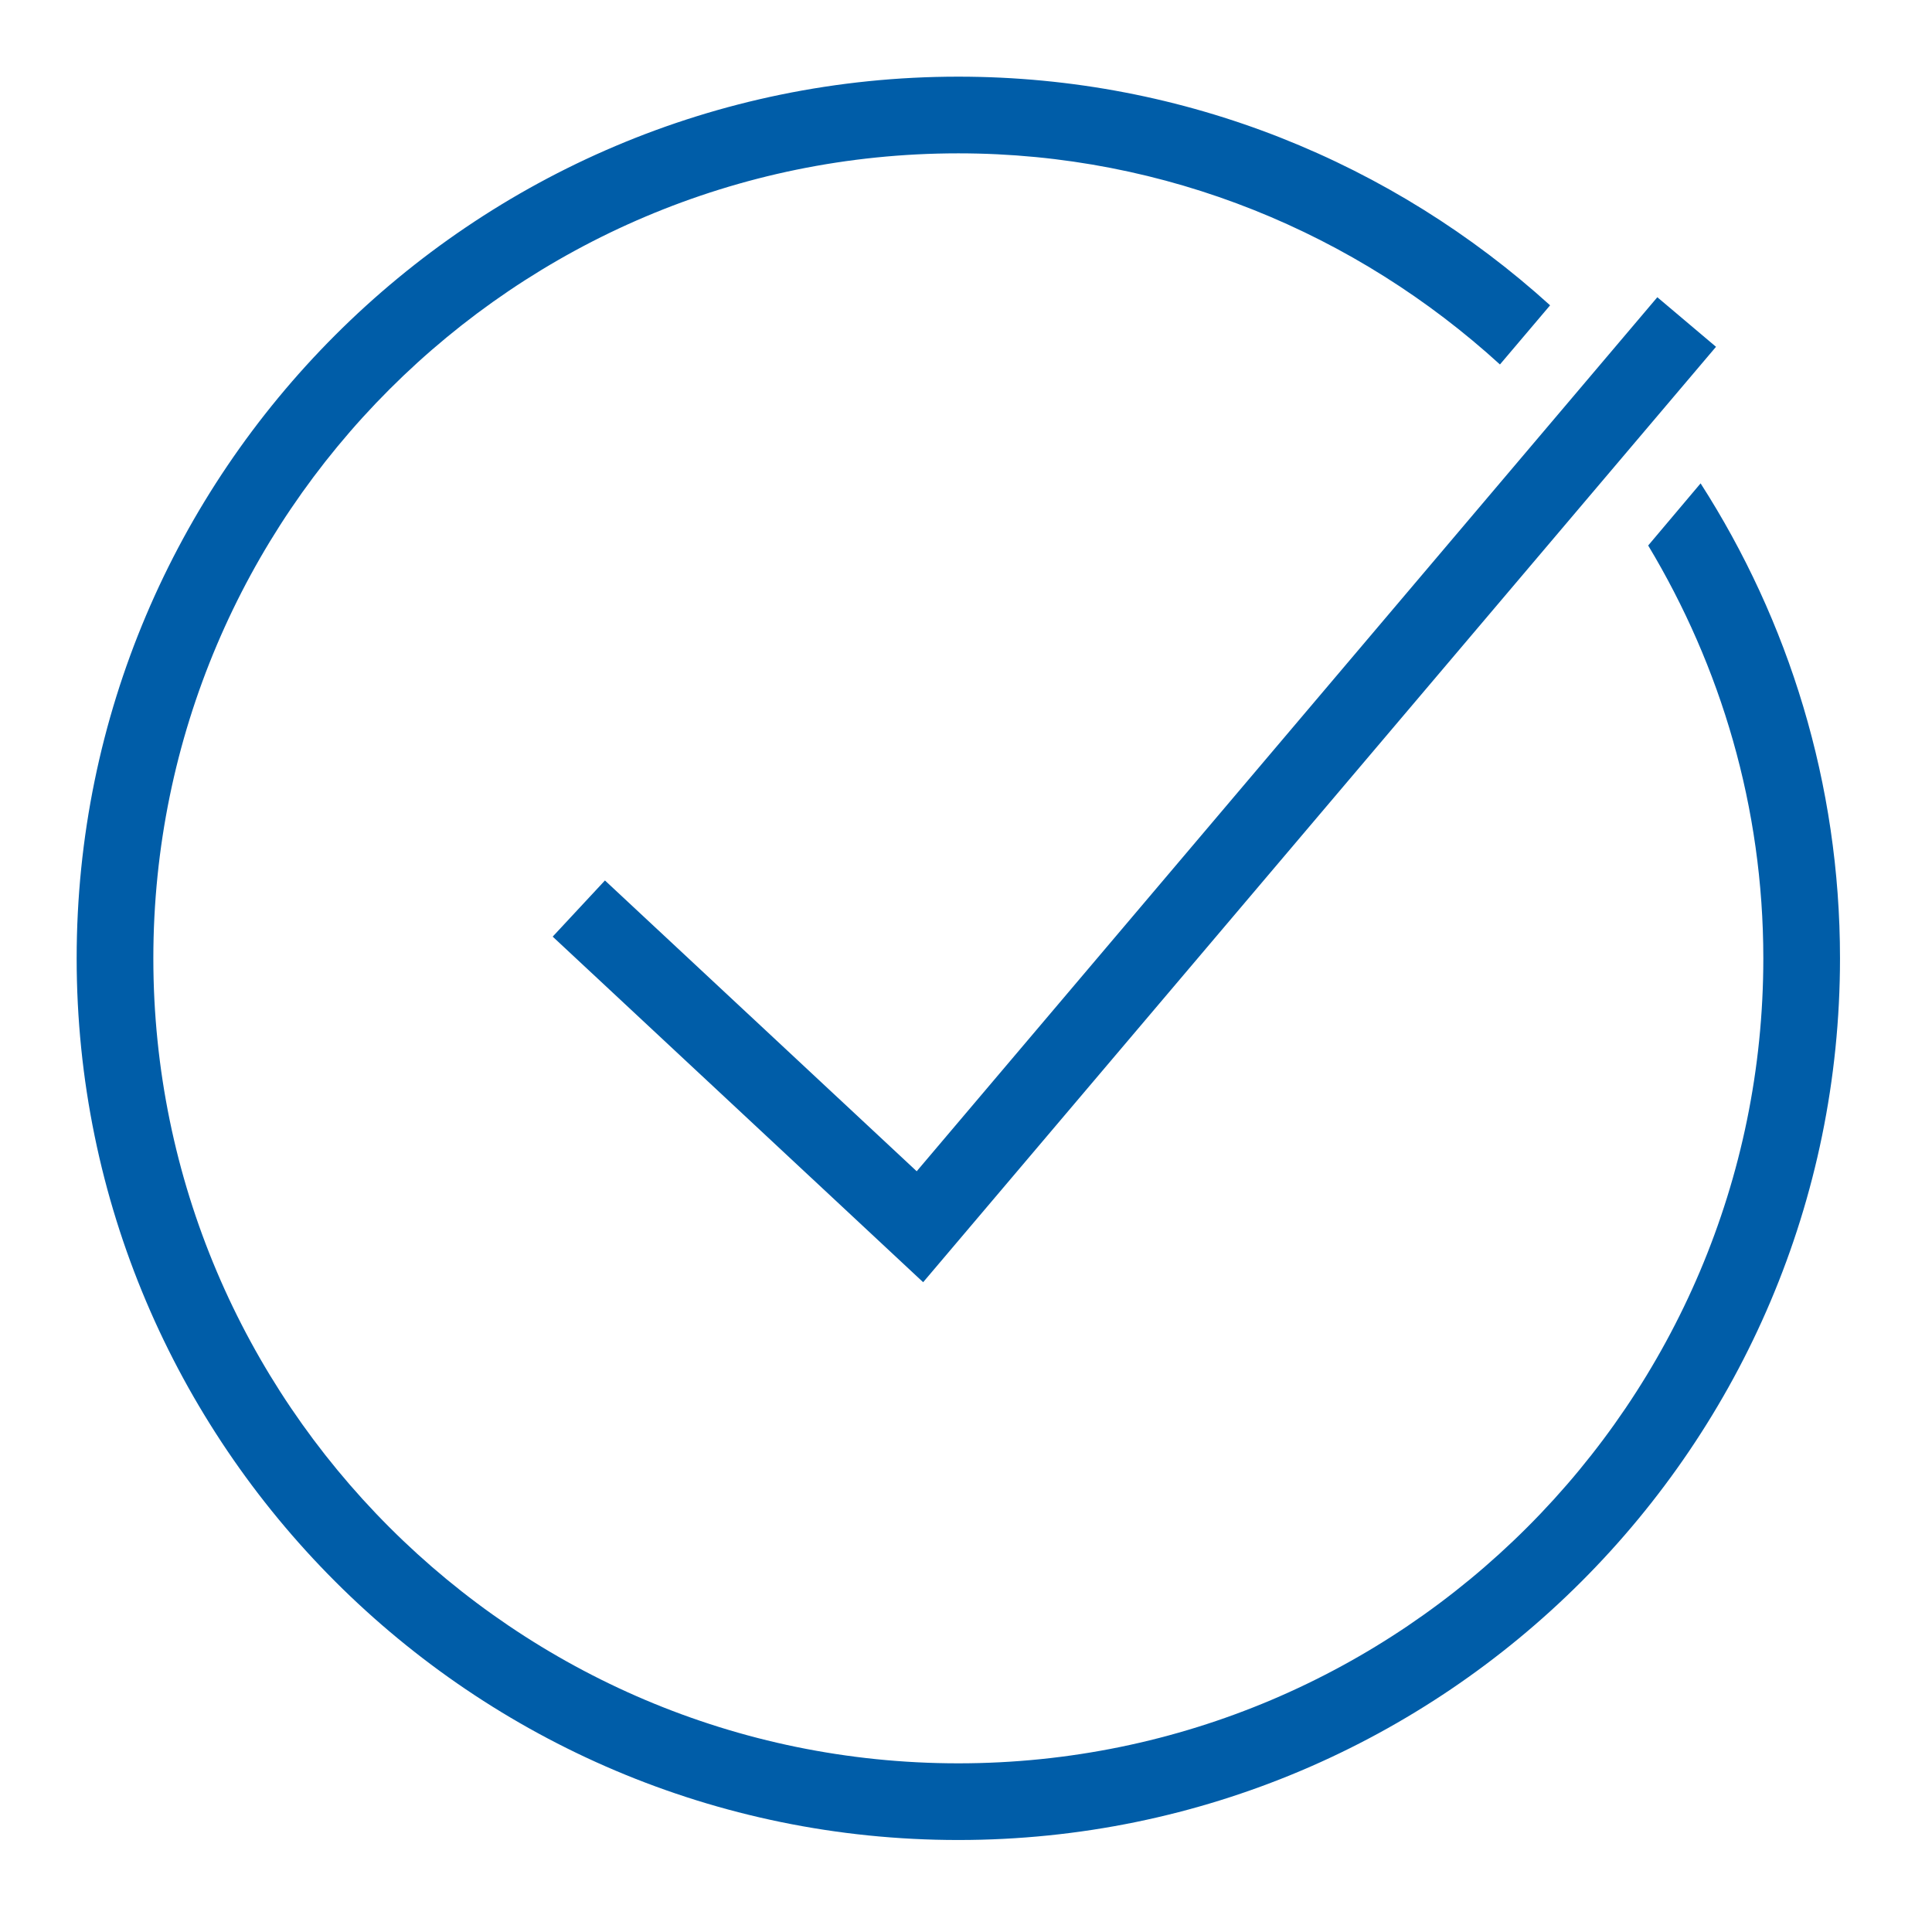 <?xml version="1.0" encoding="UTF-8"?>
<svg xmlns="http://www.w3.org/2000/svg" xmlns:xlink="http://www.w3.org/1999/xlink" width="500pt" height="500pt" viewBox="0 0 500 500" version="1.1">
  <path class="primary" style="stroke:none;fill-rule:nonzero;fill:#005da8;fill-opacity:1;" d="M 248.016 19.84 C 122.188 19.84 19.84 122.188 19.84 248.016 C 19.84 373.844 122.188 476.191 248.016 476.191 C 373.844 476.191 476.191 373.844 476.191 248.016 C 476.191 202.793 462.898 160.59 440.113 125.094 L 426.547 141.176 C 445.344 172.449 456.348 208.914 456.348 248.016 C 456.348 362.879 362.879 456.348 248.016 456.348 C 133.152 456.348 39.684 362.879 39.684 248.016 C 39.684 133.152 133.152 39.684 248.016 39.684 C 302 39.684 351.137 60.531 388.184 94.324 L 401.164 79.016 C 360.629 42.277 306.883 19.84 248.016 19.84 Z M 428.914 76.922 L 237.242 303.121 L 156.559 227.863 L 143.035 242.398 L 238.91 331.836 L 444.102 89.75 Z "/>
</svg>
